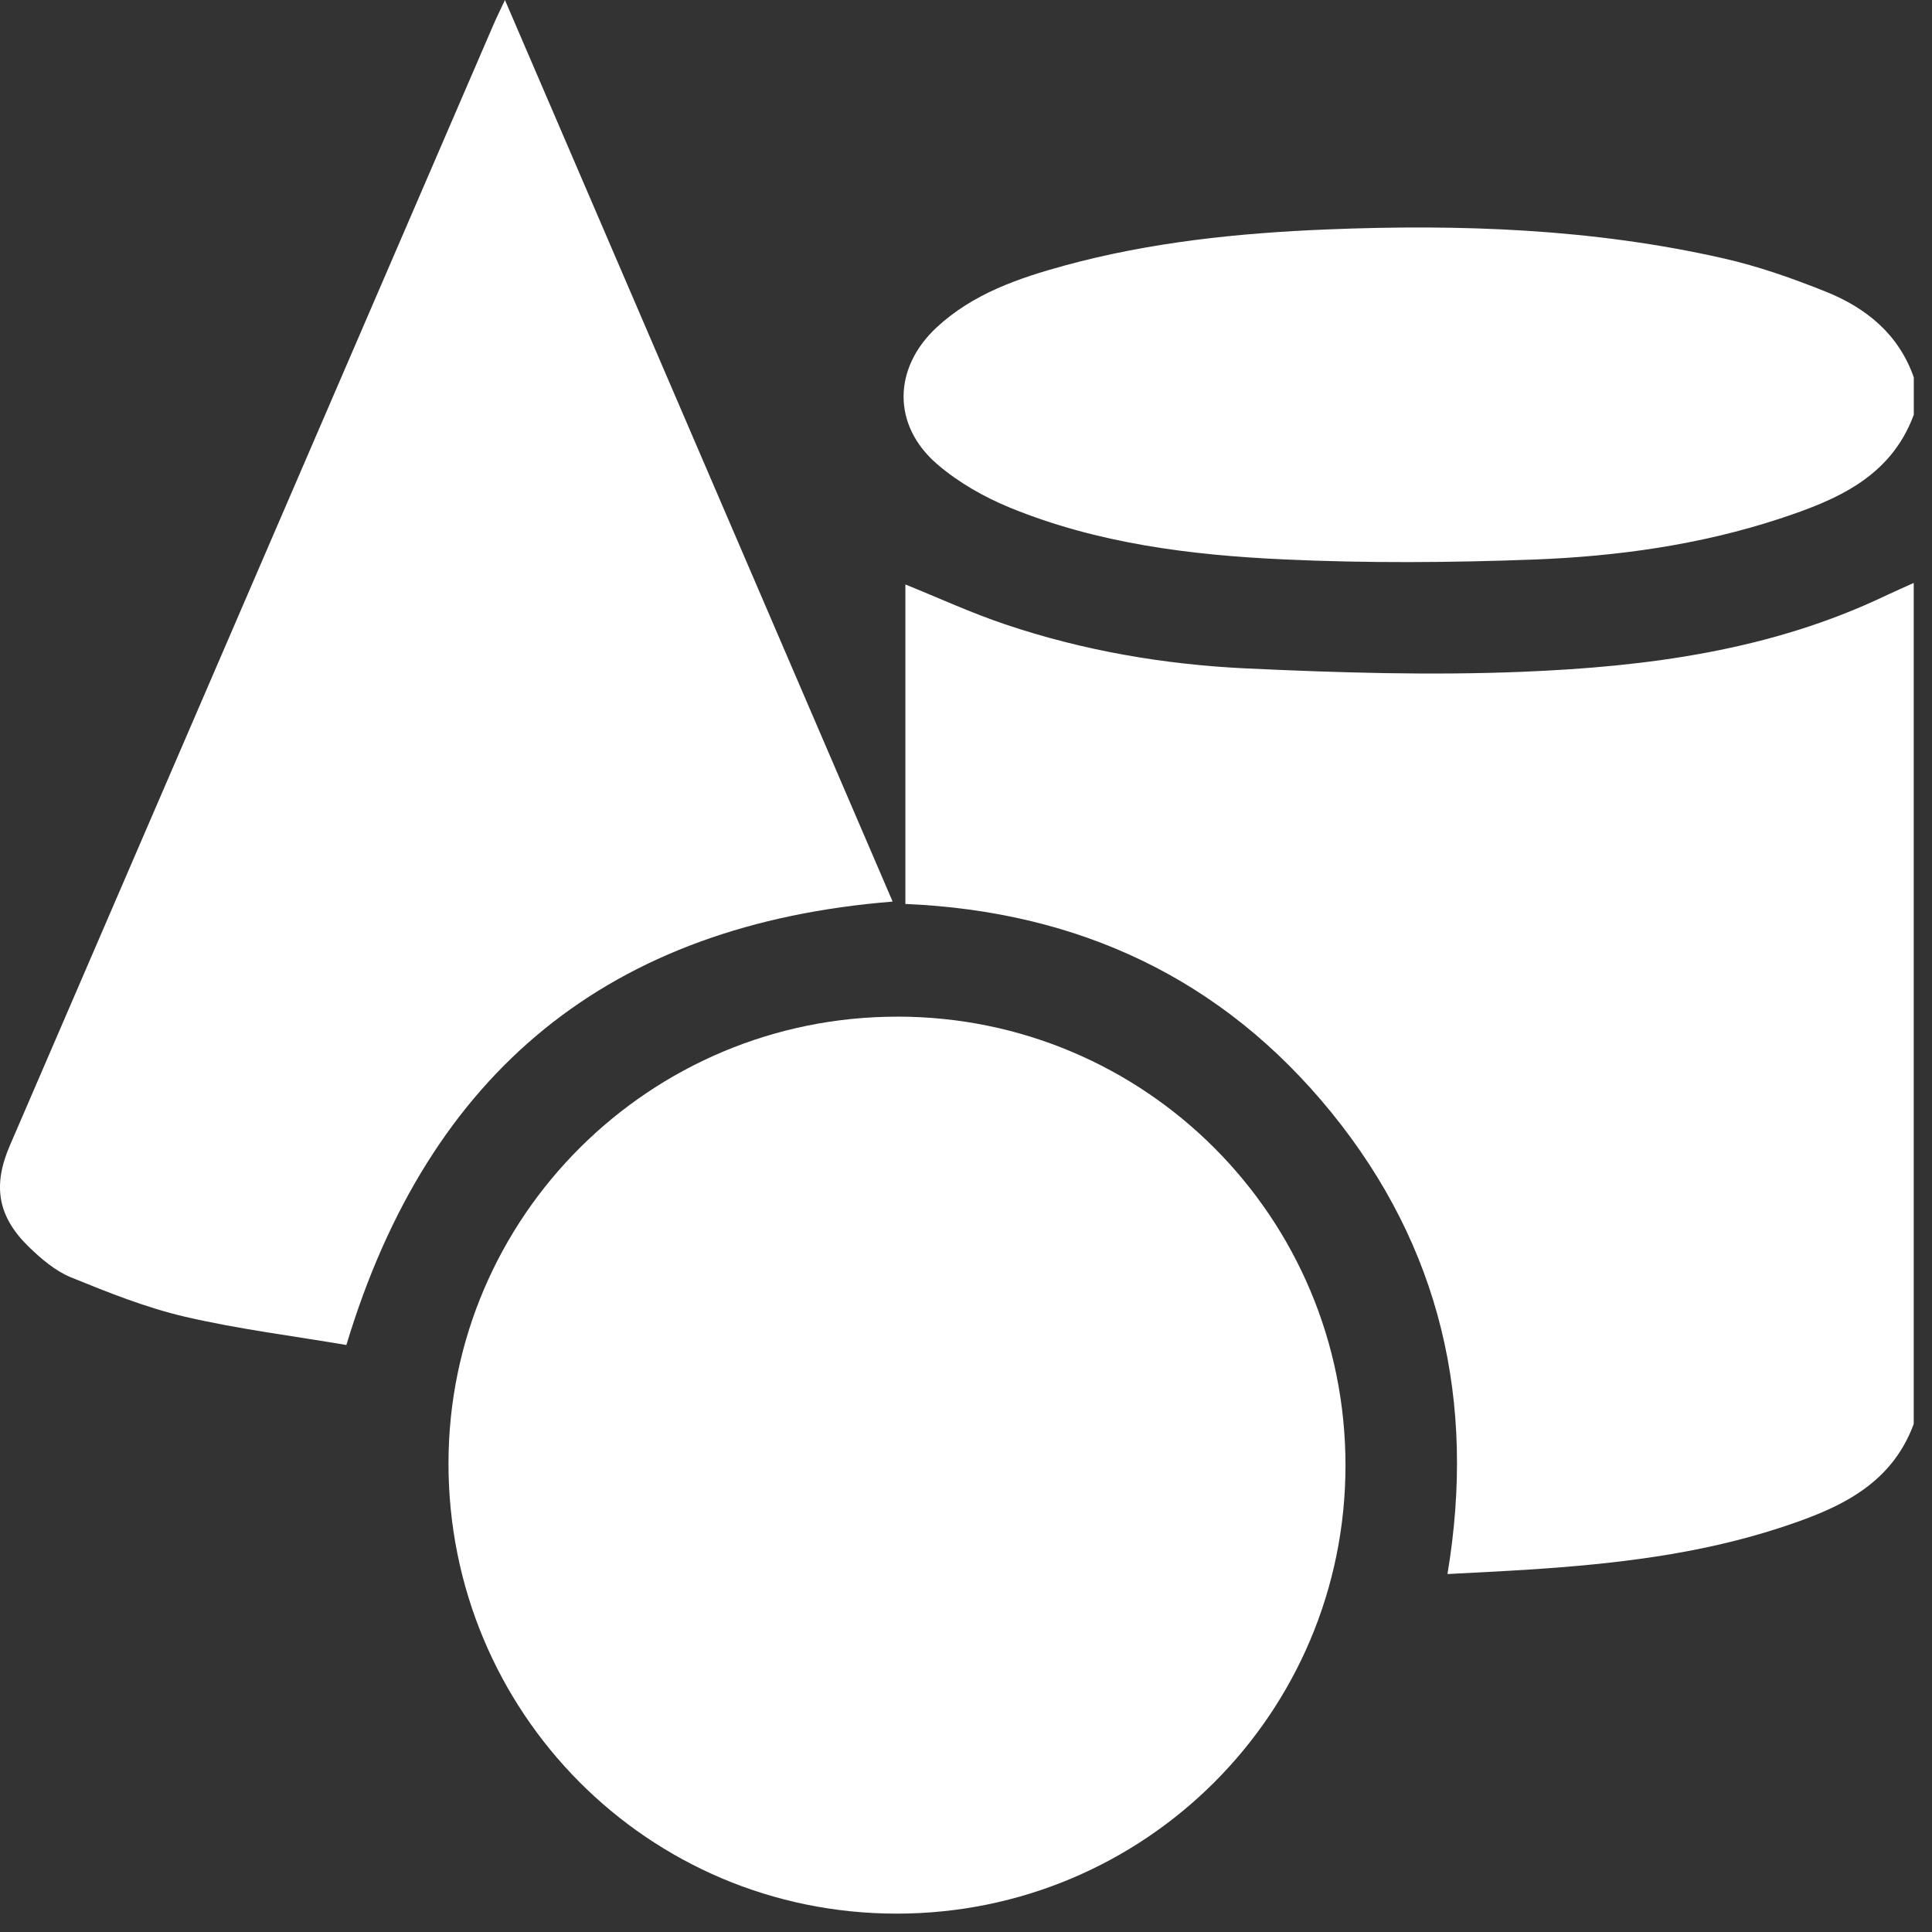 <svg width="59" height="59" viewBox="0 0 59 59" fill="none" xmlns="http://www.w3.org/2000/svg">
<rect x="0" y="0" width="59" height="59" fill="#333333" stroke="none"/>
<path d="M58.442 43.486C57.735 45.403 56.064 46.1 54.329 46.665C51.857 47.469 49.291 47.763 46.709 47.931C45.895 47.984 45.081 48.021 44.203 48.069C45.082 42.809 43.994 38.076 40.653 33.967C37.321 29.872 32.926 27.83 27.649 27.605V17.849C28.669 18.261 29.663 18.719 30.695 19.066C33.083 19.872 35.562 20.295 38.068 20.413C40.875 20.544 43.696 20.63 46.501 20.515C50.305 20.36 54.074 19.866 57.576 18.195C57.862 18.059 58.154 17.933 58.442 17.802V43.487V43.486Z" fill="white"/>
<path d="M58.444 12.665C57.738 14.58 56.067 15.275 54.336 15.844C51.904 16.642 49.377 16.992 46.834 17.088C44.292 17.183 41.74 17.201 39.2 17.083C36.355 16.952 33.519 16.597 30.85 15.506C30.055 15.181 29.268 14.733 28.621 14.176C27.239 12.988 27.269 11.235 28.607 9.995C29.713 8.971 31.099 8.495 32.515 8.108C35.131 7.395 37.813 7.117 40.51 7.007C44.581 6.841 48.643 6.983 52.636 7.891C53.701 8.133 54.748 8.502 55.764 8.91C56.995 9.405 57.984 10.209 58.444 11.524V12.665Z" fill="white"/>
<path d="M27.404 31.046C34.975 31.048 41.092 37.174 41.089 44.754C41.087 52.324 34.958 58.44 27.381 58.439C19.791 58.437 13.684 52.294 13.696 44.673C13.708 37.15 19.851 31.045 27.404 31.047V31.046Z" fill="white"/>
<path d="M10.577 41.074C8.964 40.799 7.287 40.591 5.65 40.211C4.46 39.934 3.306 39.472 2.17 39.009C1.694 38.815 1.263 38.448 0.886 38.083C-0.074 37.151 -0.229 36.209 0.301 34.982C5.223 23.575 10.145 12.167 15.066 0.761C15.16 0.542 15.267 0.329 15.42 0C19.399 9.254 23.329 18.393 27.26 27.533C18.639 28.225 13.106 32.684 10.578 41.074H10.577Z" fill="white"/>
</svg>
